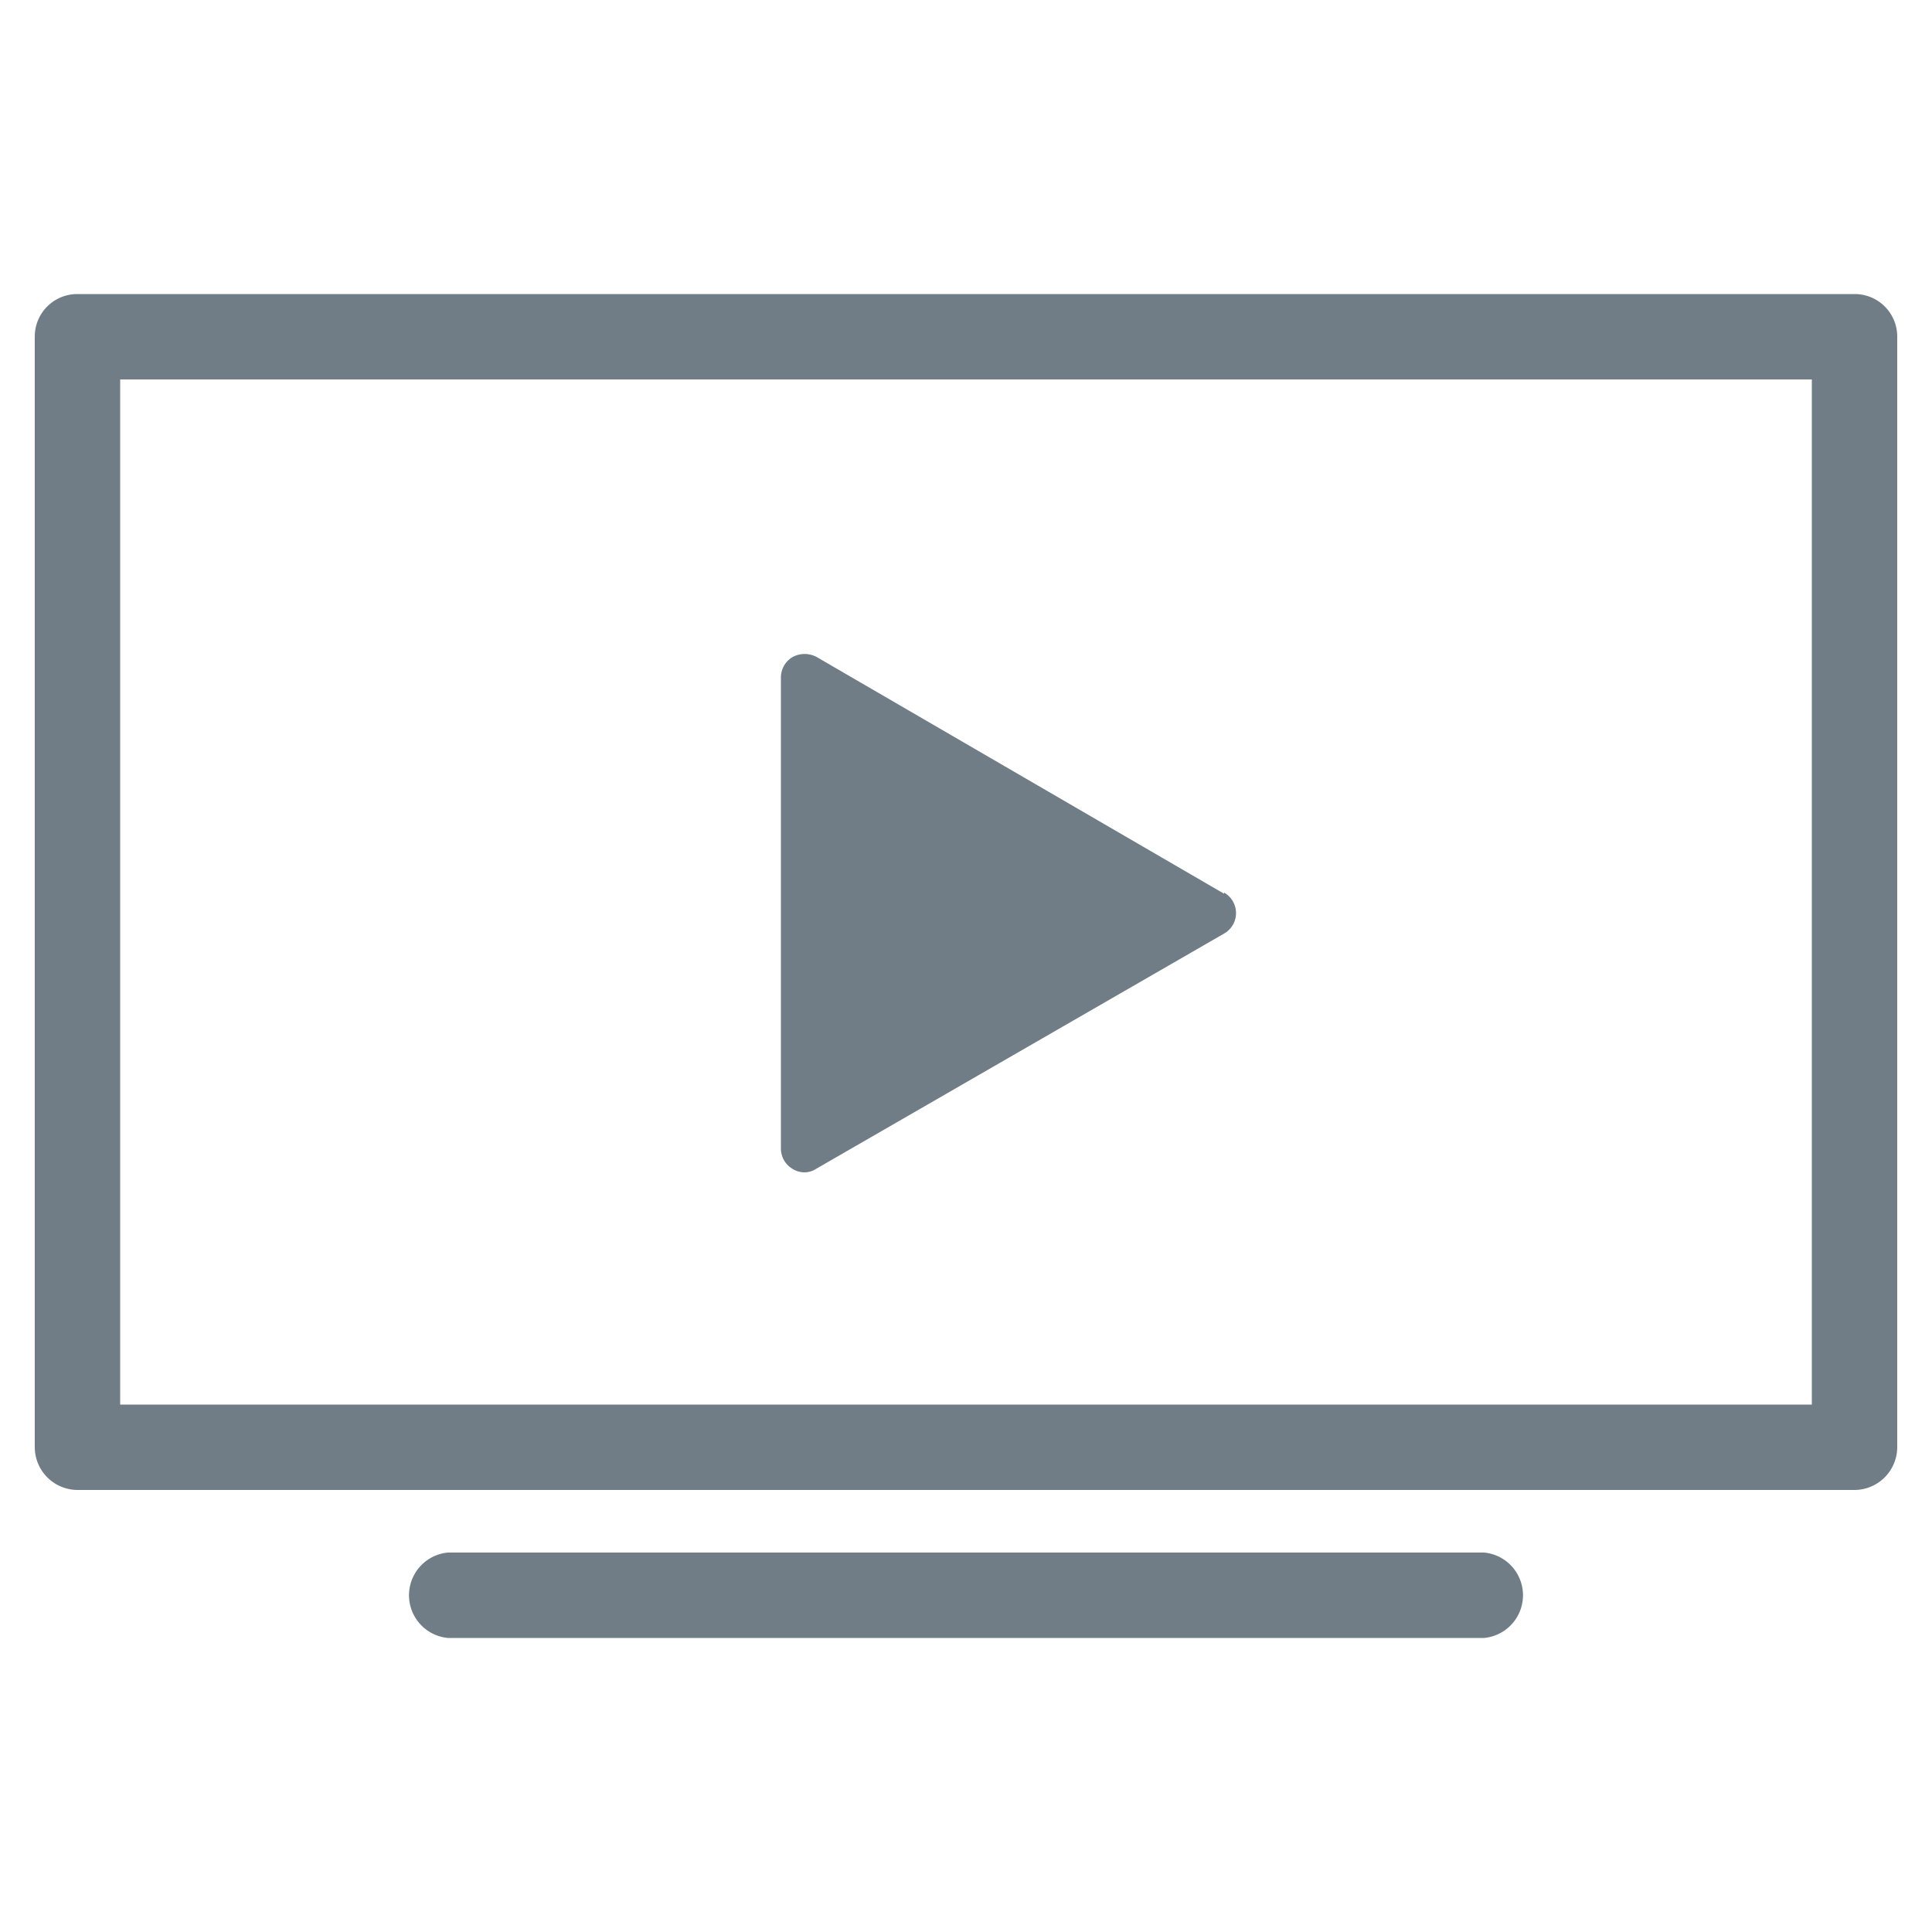 <svg id="Layer_1" data-name="Layer 1" xmlns="http://www.w3.org/2000/svg" viewBox="0 0 50 50"><defs><style>.cls-1{fill:#707d86;}</style></defs><path class="cls-1" d="M48,38.56H2a1.11,1.11,0,0,1-1.1-1.11V8.71A1.1,1.1,0,0,1,2,7.61H48a1.1,1.1,0,0,1,1.1,1.1V37.45A1.11,1.11,0,0,1,48,38.56ZM3.11,36.35H46.89V9.82H3.11Z"/><path class="cls-1" d="M38.41,42.39H11.59a1.11,1.11,0,0,1,0-2.21H38.41a1.11,1.11,0,0,1,0,2.21Z"/><path class="cls-1" d="M31.68,23.13,21.13,17a.66.66,0,0,0-.61,0,.61.61,0,0,0-.31.53v12.2a.61.61,0,0,0,.3.52.59.59,0,0,0,.31.09.55.55,0,0,0,.3-.09l10.56-6.09a.61.61,0,0,0,0-1.06Z"/></svg>